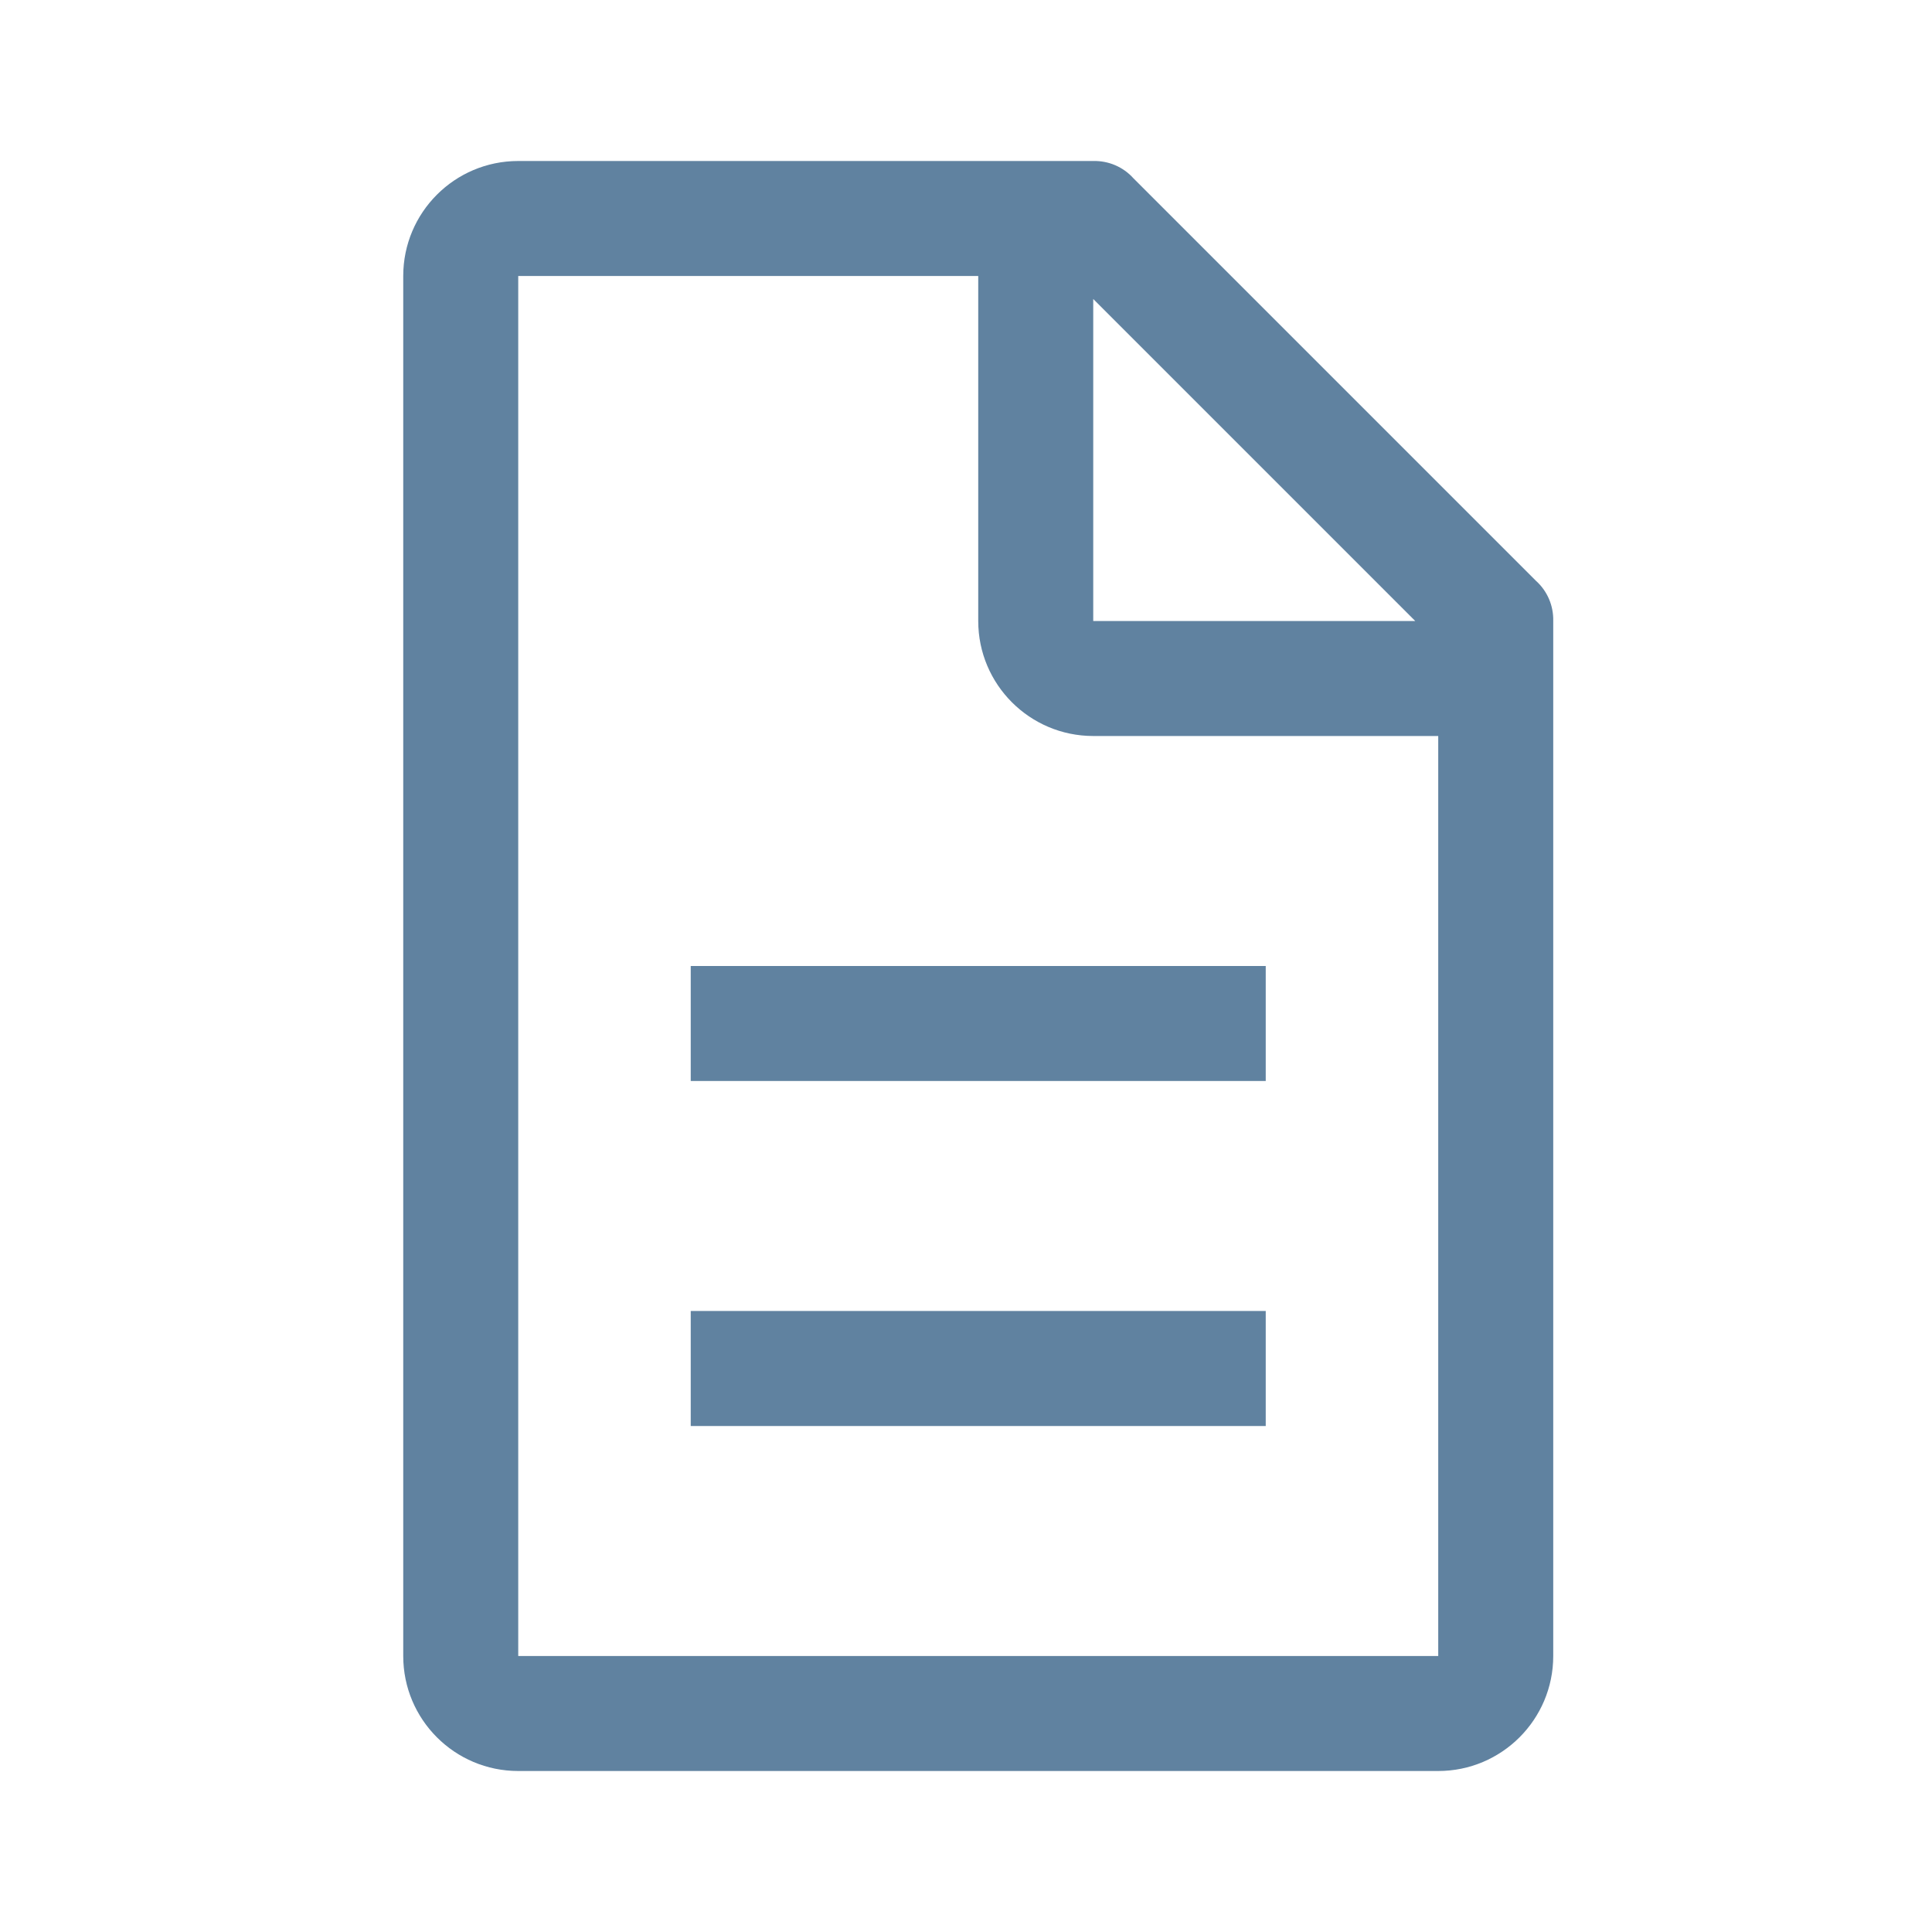 <svg width="21" height="21" viewBox="0 0 21 21" fill="none" xmlns="http://www.w3.org/2000/svg">
<path fill-rule="evenodd" clip-rule="evenodd" d="M12.32 1.938L16.695 6.313C16.819 6.424 16.887 6.584 16.883 6.75V18C16.883 18.69 16.323 19.25 15.633 19.25H5.633C4.942 19.25 4.383 18.69 4.383 18V3C4.383 2.31 4.942 1.75 5.633 1.75H11.883C12.049 1.746 12.209 1.814 12.32 1.938ZM7.508 11.75V10.5H13.758V11.75H7.508ZM7.508 15.5V14.25H13.758V15.5H7.508ZM11.883 3.25L15.383 6.75H11.883V3.25ZM5.633 18H15.633V8H11.883C11.193 8 10.633 7.44 10.633 6.75V3H5.633V18Z" fill="#6082A0"/>
</svg>
